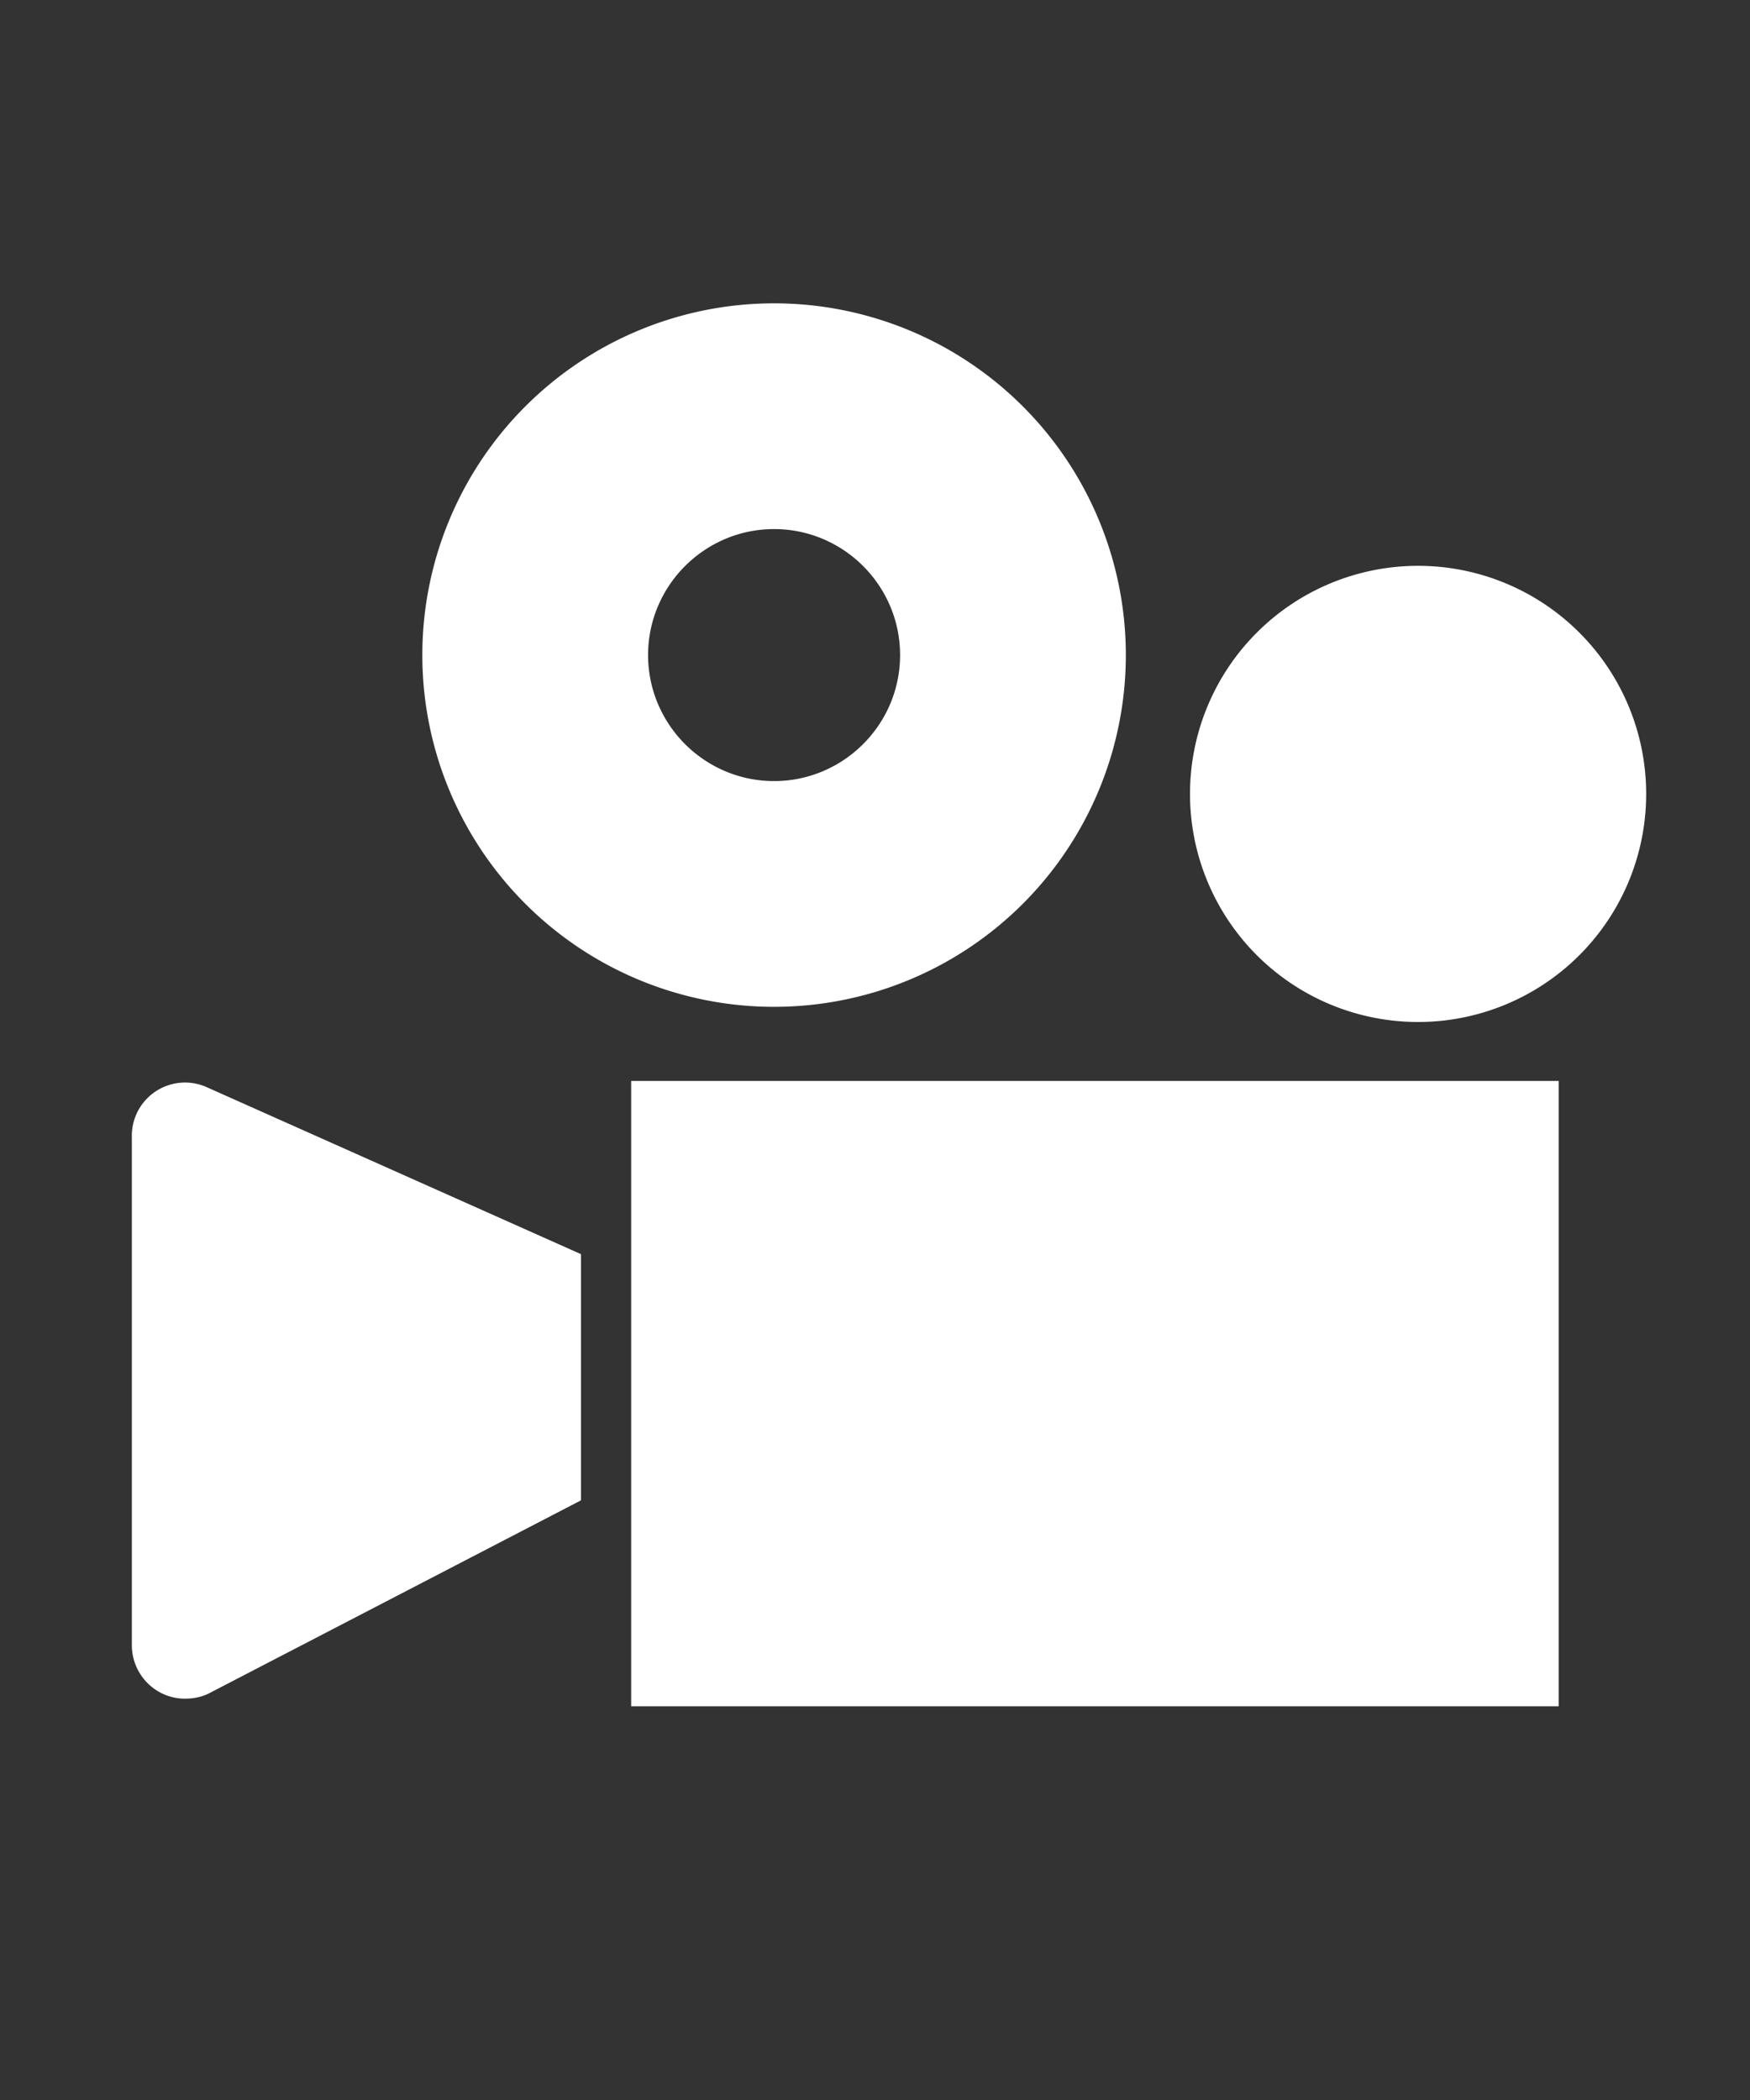 <svg xmlns="http://www.w3.org/2000/svg" viewBox="0 0 30 36"><rect x="0" y="0" width="30" height="36" fill="#333333" stroke="none"/><path fill="none" d="M0 0h30v36H0z"/><path d="M10.82 18.53h15.9v10.72h-15.9zM3.6 29.02l6.36-3.3V21.5l-6.41-2.86a.912.912 0 00-1.29.84v8.72c0 .51.41.92.91.92.15 0 .3-.03.43-.1zm16.8-15.41a3.91 3.91 0 107.82 0 3.91 3.91 0 10-7.82 0zM7.24 11.23a6.03 6.03 0 106.03-6.03 6.03 6.03 0 00-6.03 6.03zm3.87 0c0-1.19.97-2.16 2.16-2.16s2.16.97 2.16 2.16c0 1.19-.97 2.16-2.16 2.16-1.19 0-2.16-.97-2.16-2.16z" fill="#fff"/></svg>